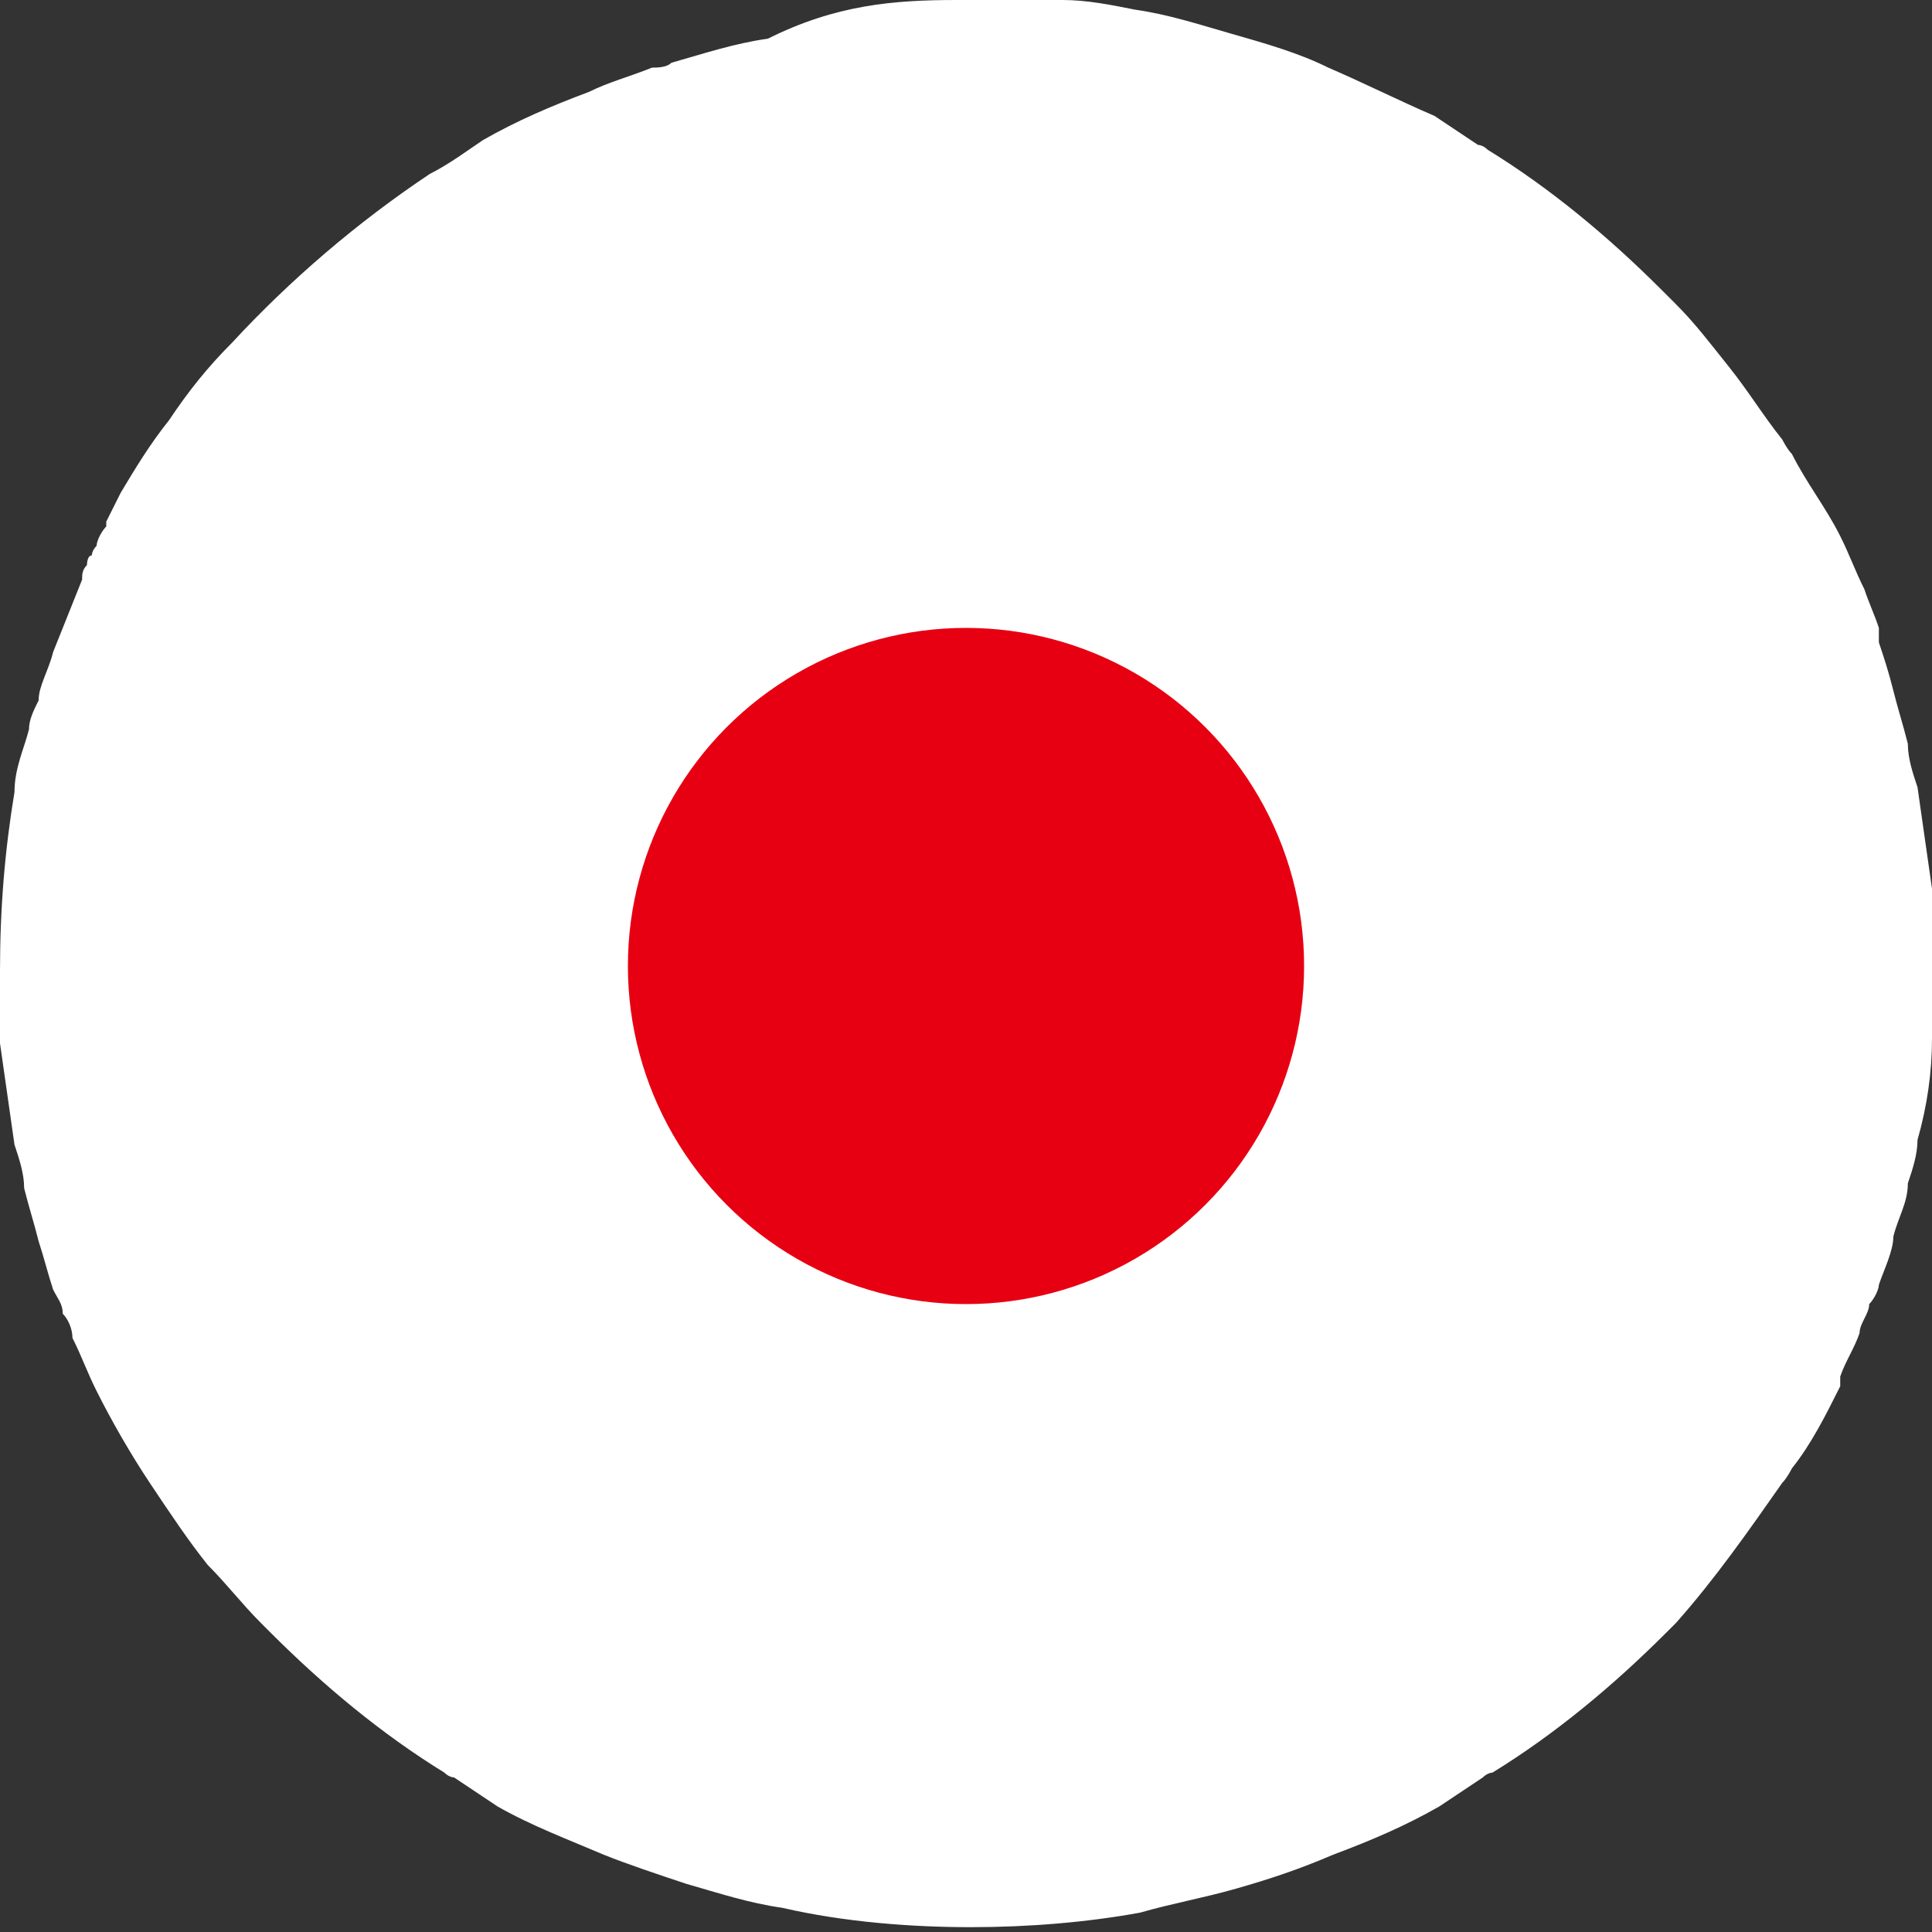 <?xml version="1.0" encoding="UTF-8"?>
<svg id="Layer_1" xmlns="http://www.w3.org/2000/svg" width="40" height="40" version="1.1" viewBox="0 0 40 40">
  <rect x="0" y="0" width="40" height="40" fill="#333333" stroke="none"/>
  <!-- Generator: Adobe Illustrator 29.0.0, SVG Export Plug-In . SVG Version: 2.1.0 Build 186)  -->
  <defs>
    <style>
      .st0 {
        fill: #fff;
      }

      .st1 {
        fill: #e70012;
      }
    </style>
  </defs>
  <path class="st0" d="M40,20h0c0,.5,0,1,0,1.5,0,.7-.1,1.4-.3,2.1,0,.3-.1.6-.2.9,0,.4-.2.7-.3,1.1,0,.3-.2.7-.3,1h0c0,.1-.1.3-.2.4,0,.2-.2.4-.2.6-.1.3-.3.6-.4.9,0,0,0,.1,0,.2-.3.6-.6,1.2-1,1.7,0,0-.1.2-.2.3-.7,1-1.4,2-2.2,2.9,0,0-.1.1-.2.2-1.1,1.1-2.3,2.1-3.6,2.9,0,0-.1,0-.2.1-.3.2-.6.4-.9.6-.7.4-1.4.7-2.2,1-.7.3-1.3.5-2,.7-.7.2-1.3.3-2,.5-1.1.2-2.3.3-3.5.3s-2.6-.1-3.9-.4c-.7-.1-1.3-.3-2-.5-.6-.2-1.2-.4-1.7-.6-.7-.3-1.5-.6-2.2-1-.3-.2-.6-.4-.9-.6,0,0-.1,0-.2-.1-1.3-.8-2.5-1.8-3.6-2.9,0,0-.1-.1-.2-.2-.4-.4-.7-.8-1.1-1.2-.4-.5-.8-1.1-1.2-1.7,0,0,0,0,0,0h0c-.4-.6-.8-1.3-1.1-1.9-.2-.4-.3-.7-.5-1.1,0-.2-.1-.4-.2-.5,0-.2-.1-.3-.2-.5h0c-.1-.3-.2-.7-.3-1-.1-.4-.2-.7-.3-1.1,0-.3-.1-.6-.2-.9-.1-.7-.2-1.4-.3-2.1,0-.5,0-1,0-1.5h0c0-1.3.1-2.5.3-3.7,0-.5.2-.9.3-1.3,0,0,0,0,0,0,0,0,0,0,0,0,0-.2.1-.4.2-.6,0-.3.2-.6.3-1h0s0,0,0,0h0c.2-.5.4-1,.6-1.5h0c0-.1,0-.2.1-.3,0,0,0-.2.1-.2,0,0,0,0,0,0,0,0,0-.1.1-.2,0-.1.1-.3.2-.4,0,0,0,0,0-.1.1-.2.2-.4.3-.6.3-.5.6-1,1-1.5,0,0,0,0,0,0,0,0,0,0,0,0,.4-.6.8-1.1,1.3-1.6,1.2-1.3,2.6-2.5,4.1-3.5.4-.2.8-.5,1.1-.7.7-.4,1.4-.7,2.2-1,.4-.2.8-.3,1.3-.5,0,0,0,0,0,0,0,0,0,0,0,0,.1,0,.3,0,.4-.1.7-.2,1.3-.4,2-.5C17.3.1,18.5,0,19.8,0c0,0,.2,0,.2,0s.2,0,.3,0c.6,0,1.2,0,1.7,0,.5,0,1,.1,1.5.2.7.1,1.3.3,2,.5.7.2,1.4.4,2,.7.7.3,1.5.7,2.2,1,.3.2.6.4.9.6,0,0,.1,0,.2.1,1.3.8,2.5,1.8,3.6,2.9.1.1.2.2.3.3.4.4.7.8,1.1,1.3.4.5.7,1,1.1,1.5,0,0,.1.2.2.3.3.6.7,1.1,1,1.7.2.4.3.7.5,1.1.1.3.2.5.3.8,0,0,0,.2,0,.3h0c.1.3.2.6.3,1,.1.4.2.7.3,1.1,0,.3.1.6.2.9.1.7.2,1.4.3,2.1,0,.5,0,1,0,1.5Z"/>
  <circle class="st1" cx="20" cy="20" r="7"/>
</svg>